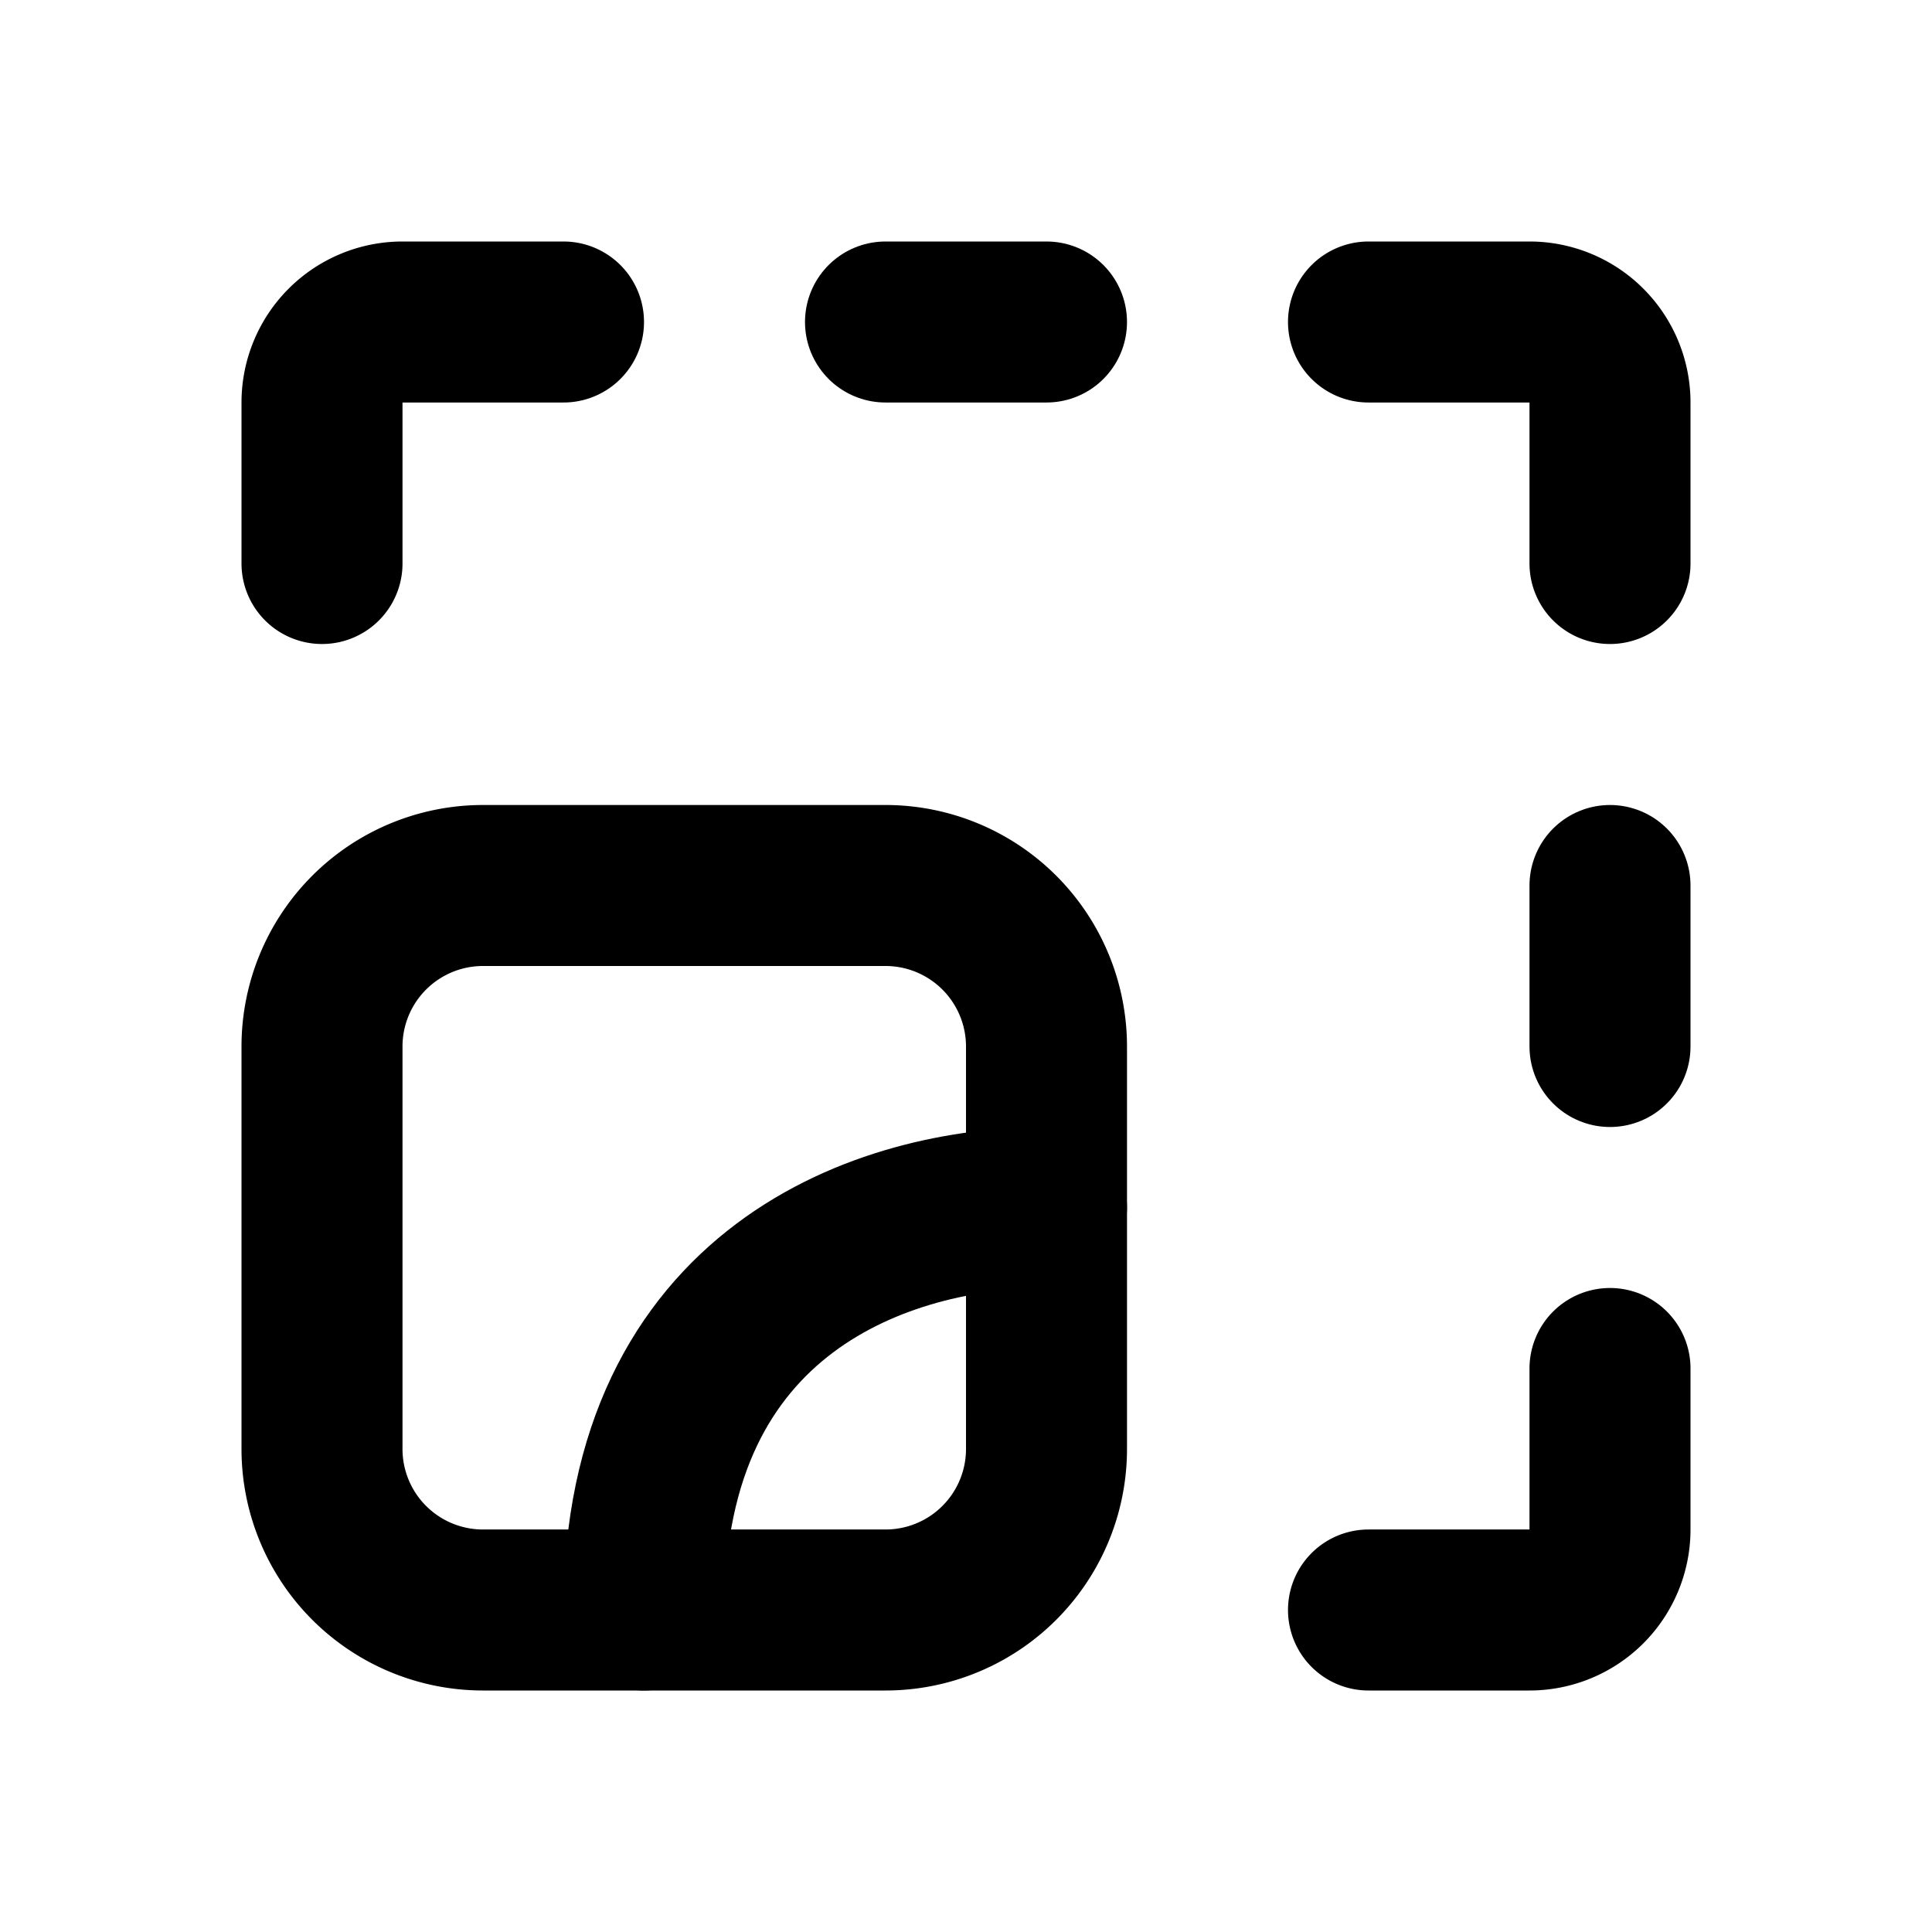 <!--
tags: [photo, snapshot, visual, frame, layer, embed, nest, overlay, merge, media]
version: "2.47"
unicode: "fd9f"
-->
<svg
  xmlns="http://www.w3.org/2000/svg"
  width="24"
  height="24"
  viewBox="0 0 24 24"
  fill="none"
  stroke="currentColor"
  stroke-width="2"
  stroke-linecap="round"
  stroke-linejoin="round"
>
  <path d="M13 15c-2 0 -5 1 -5 5" />
  <path d="M4 11m0 2a2 2 0 0 1 2 -2h5a2 2 0 0 1 2 2v5a2 2 0 0 1 -2 2h-5a2 2 0 0 1 -2 -2z" />
  <path d="M4 7v-2a1 1 0 0 1 1 -1h2" />
  <path d="M11 4h2" />
  <path d="M17 4h2a1 1 0 0 1 1 1v2" />
  <path d="M20 11v2" />
  <path d="M20 17v2a1 1 0 0 1 -1 1h-2" />
</svg>
